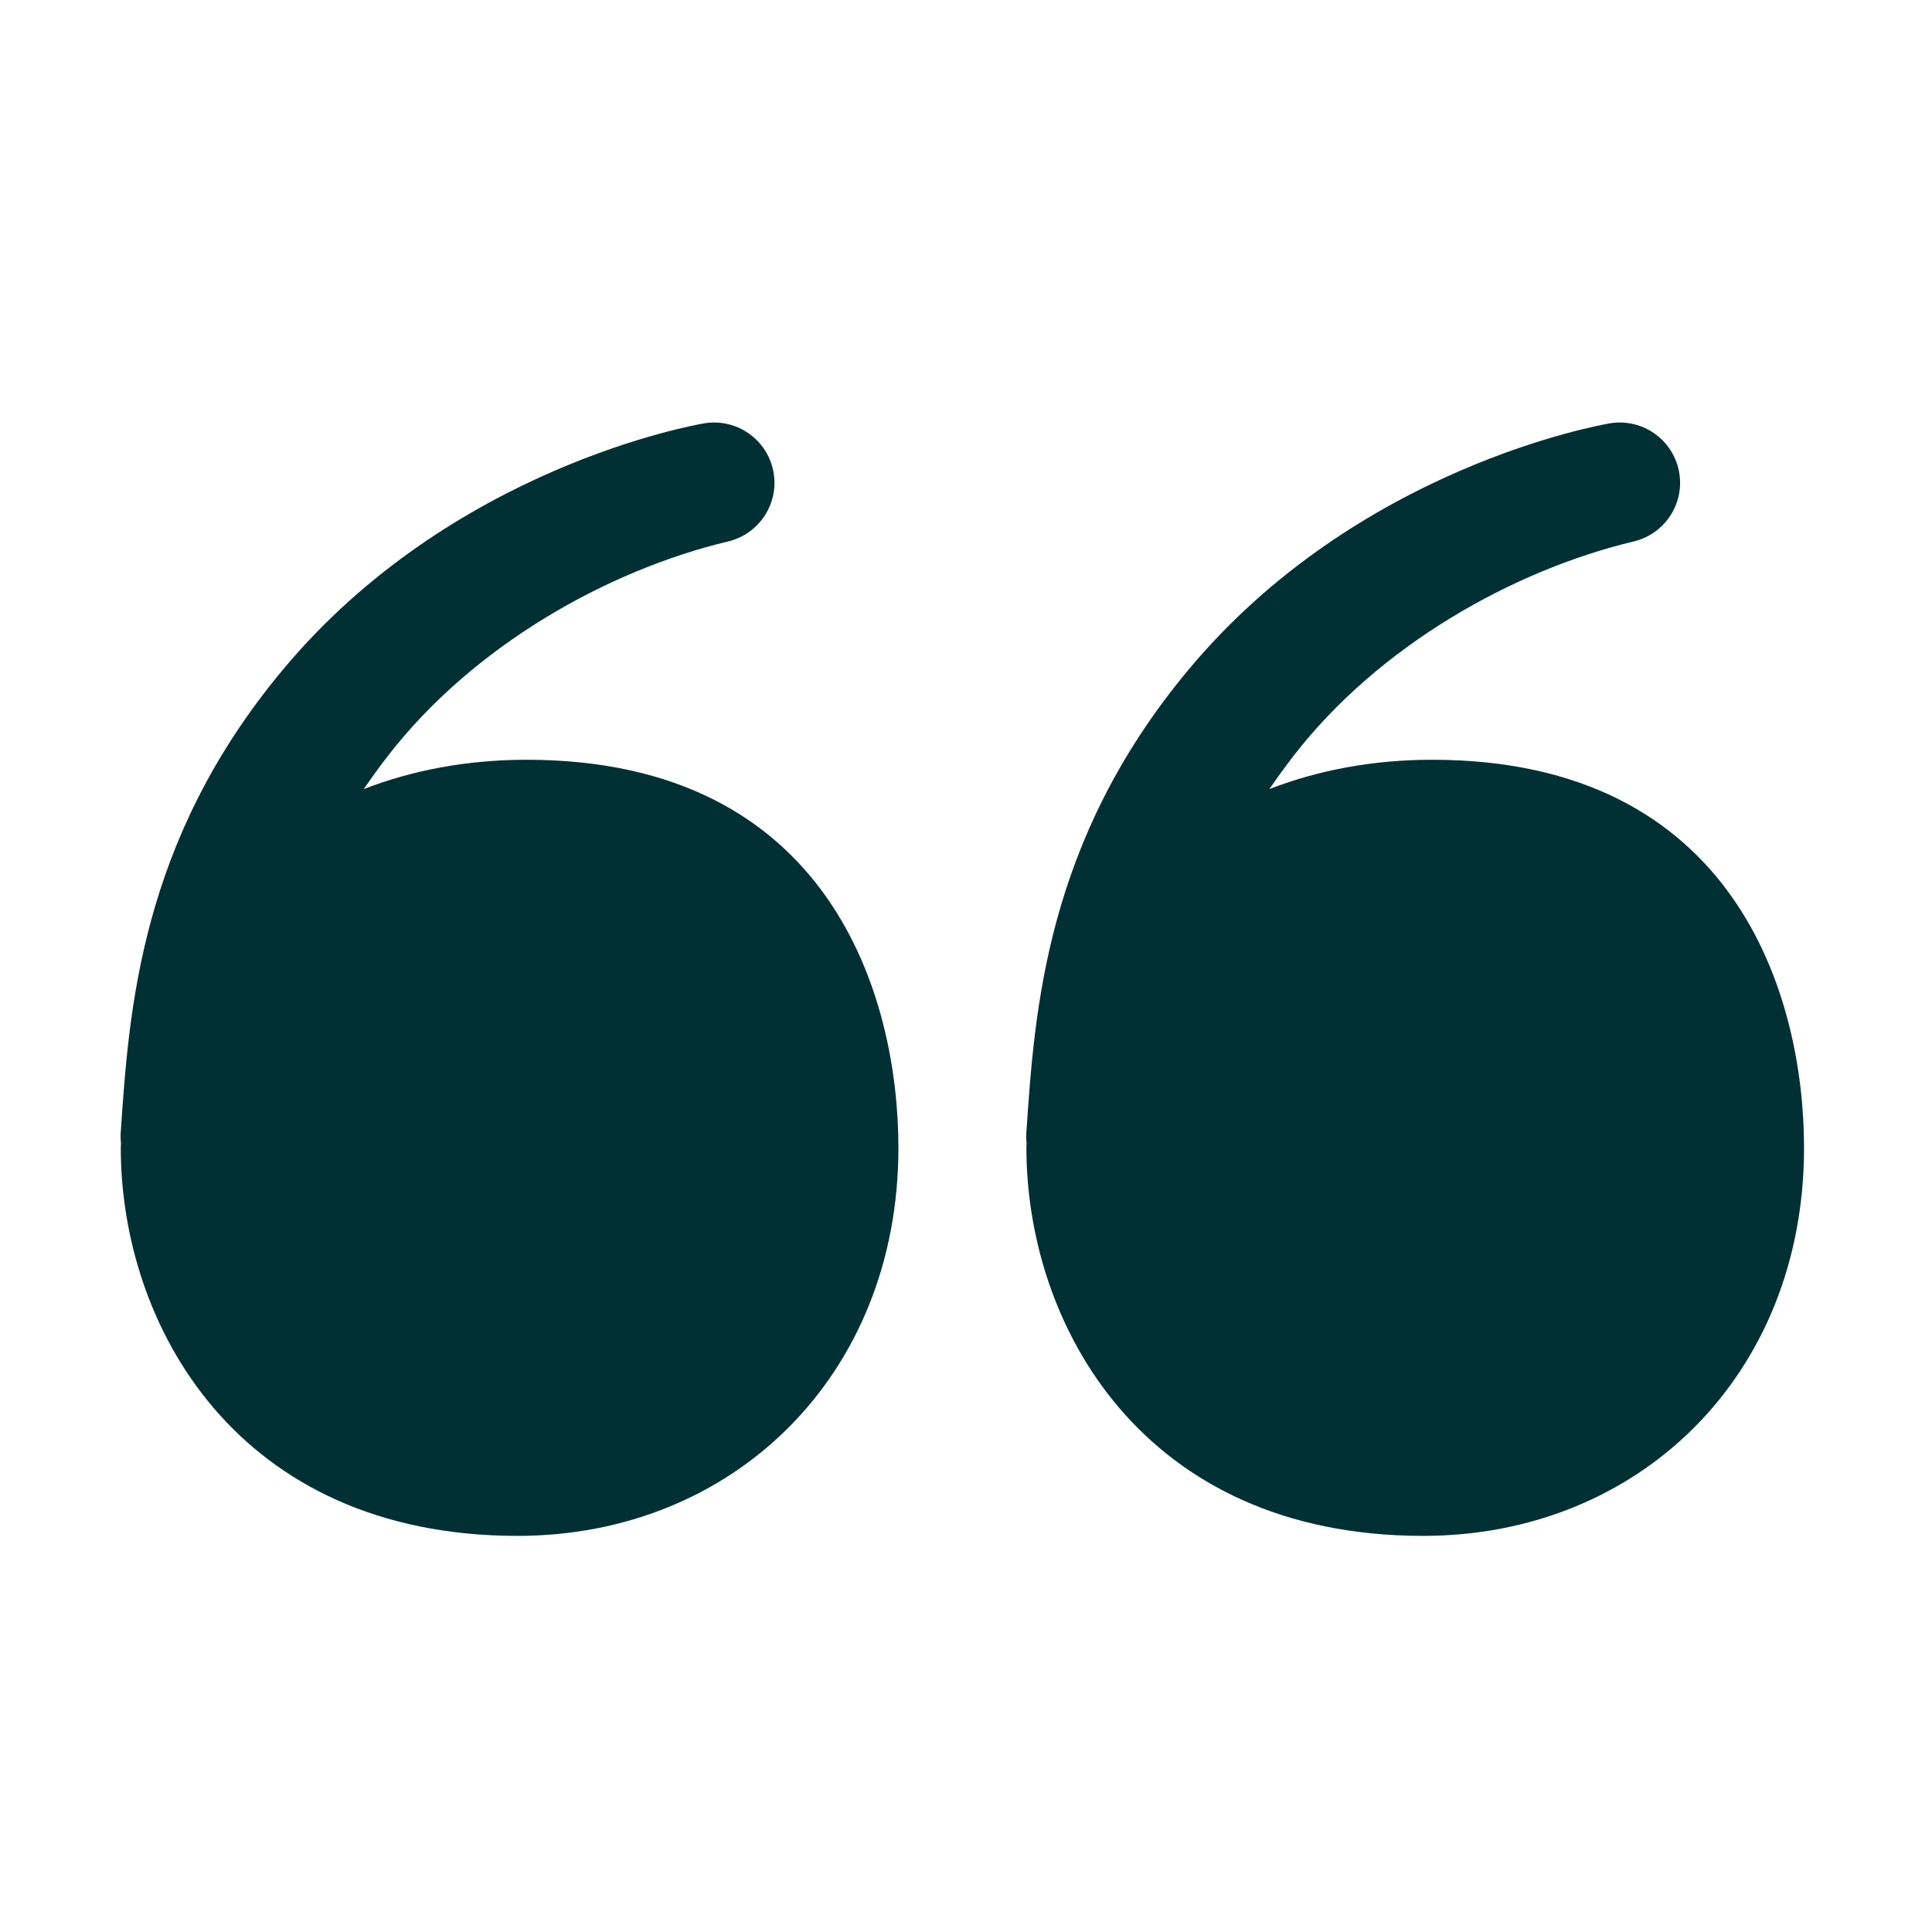 <?xml version="1.0" encoding="UTF-8"?>
<svg xmlns="http://www.w3.org/2000/svg" xmlns:xlink="http://www.w3.org/1999/xlink" viewBox="0,0,256,256" width="144px" height="144px" fill-rule="nonzero">
  <g fill="#003034" fill-rule="nonzero" stroke="none" stroke-width="1" stroke-linecap="butt" stroke-linejoin="miter" stroke-miterlimit="10" stroke-dasharray="" stroke-dashoffset="0" font-family="none" font-weight="none" font-size="none" text-anchor="none" style="mix-blend-mode: normal">
    <g transform="scale(4,4)">
      <path d="M23.676,13.996c-0.133,-0.001 -0.267,0.011 -0.402,0.037c-0.219,0.043 -8.317,1.441 -13.91,8.16c-4.736,5.679 -5.092,11.304 -5.367,15.355c-0.008,0.114 0.002,0.225 0.01,0.336c-0,0.047 -0.006,0.092 -0.006,0.139c0,5.843 3.822,12.854 13.143,12.855c7.129,0 12.617,-5.297 12.617,-12.855c0,-4.985 -2.24,-12.855 -12.32,-12.855c-1.979,0 -3.784,0.349 -5.391,0.971c0.253,-0.367 0.517,-0.734 0.803,-1.104c2.819,-3.638 7.255,-6.142 11.271,-7.1c1.035,-0.249 1.7,-1.27 1.494,-2.324c-0.185,-0.948 -1.012,-1.607 -1.941,-1.615zM53.676,13.996c-0.133,-0.001 -0.267,0.011 -0.402,0.037c-0.219,0.043 -8.317,1.441 -13.91,8.16c-4.736,5.679 -5.092,11.304 -5.367,15.355c-0.008,0.114 0.002,0.225 0.01,0.336c-0,0.047 -0.006,0.092 -0.006,0.139c0,5.843 3.822,12.854 13.143,12.855c7.129,0 12.617,-5.297 12.617,-12.855c0,-4.985 -2.24,-12.855 -12.32,-12.855c-1.979,0 -3.784,0.349 -5.391,0.971c0.253,-0.367 0.517,-0.734 0.803,-1.104c2.819,-3.638 7.255,-6.142 11.271,-7.1c1.035,-0.249 1.7,-1.27 1.494,-2.324c-0.185,-0.948 -1.012,-1.607 -1.941,-1.615z"></path>
    </g>
  </g>
</svg>
